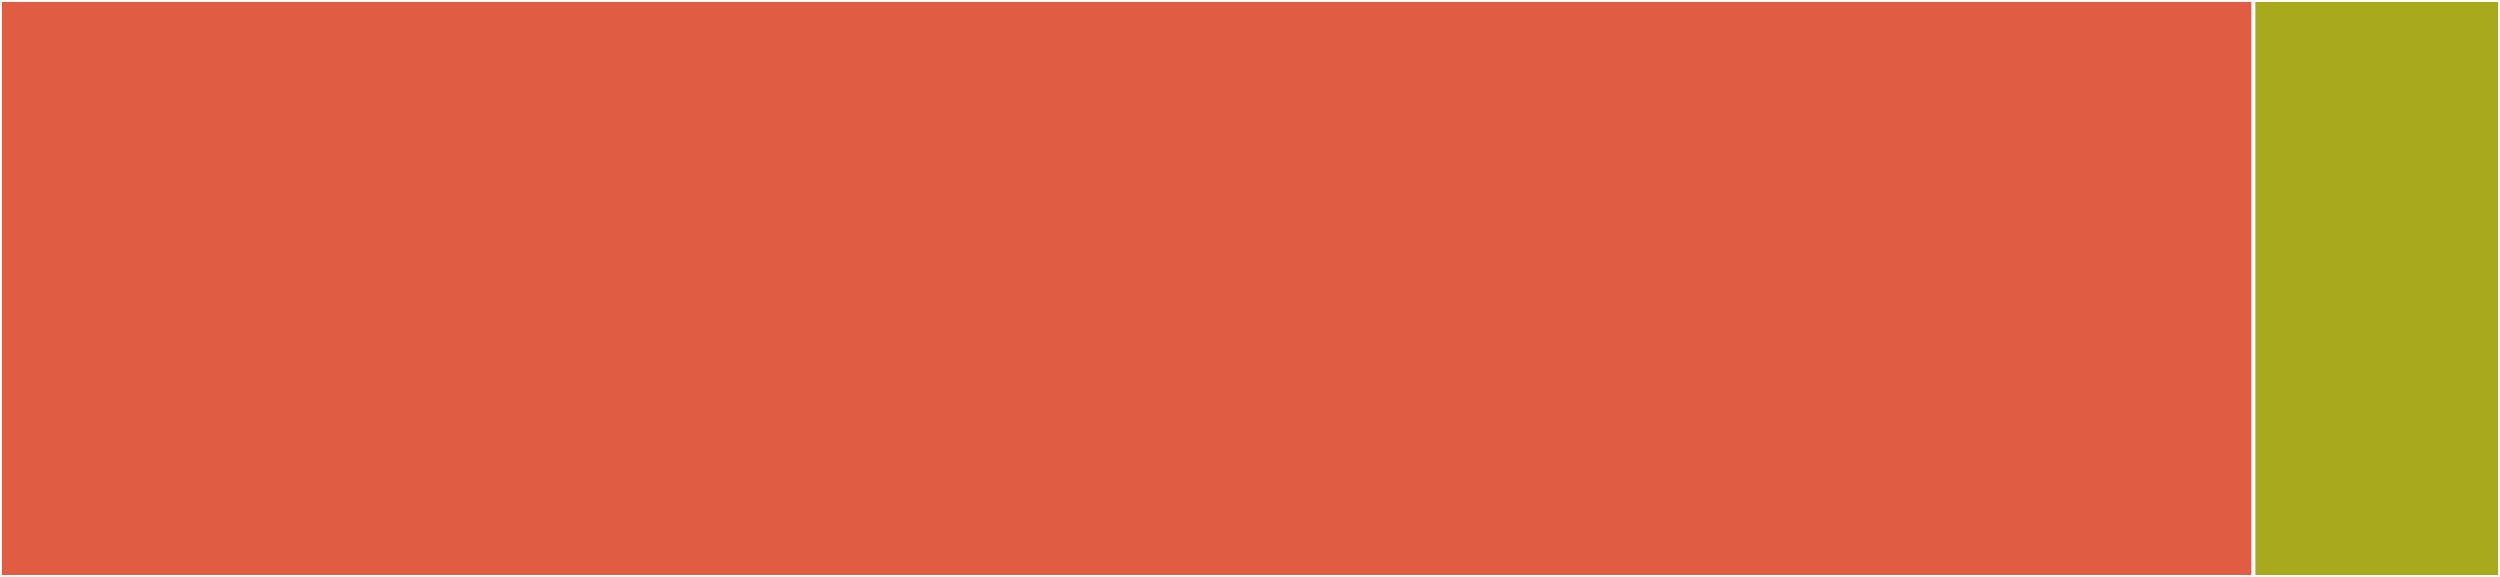 <svg baseProfile="full" width="650" height="150" viewBox="0 0 650 150" version="1.1"
xmlns="http://www.w3.org/2000/svg" xmlns:ev="http://www.w3.org/2001/xml-events"
xmlns:xlink="http://www.w3.org/1999/xlink">

<rect x="0" y="0" width="650" height="150" fill="#333333" stroke="none"/>

<style>rect.s{mask:url(#mask);}</style>
<defs>
  <pattern id="white" width="4" height="4" patternUnits="userSpaceOnUse" patternTransform="rotate(45)">
    <rect width="2" height="2" transform="translate(0,0)" fill="white"></rect>
  </pattern>
  <mask id="mask">
    <rect x="0" y="0" width="100%" height="100%" fill="url(#white)"></rect>
  </mask>
</defs>

<rect x="0" y="0" width="585.89" height="150.0" fill="#e05d44" stroke="white" stroke-width="1" class=" tooltipped" data-content="jump.jl"><title>jump.jl</title></rect>
<rect x="585.89" y="0" width="64.11" height="150" fill="#a9a91d" stroke="white" stroke-width="1" class=" tooltipped" data-content="types.jl"><title>types.jl</title></rect>
</svg>
